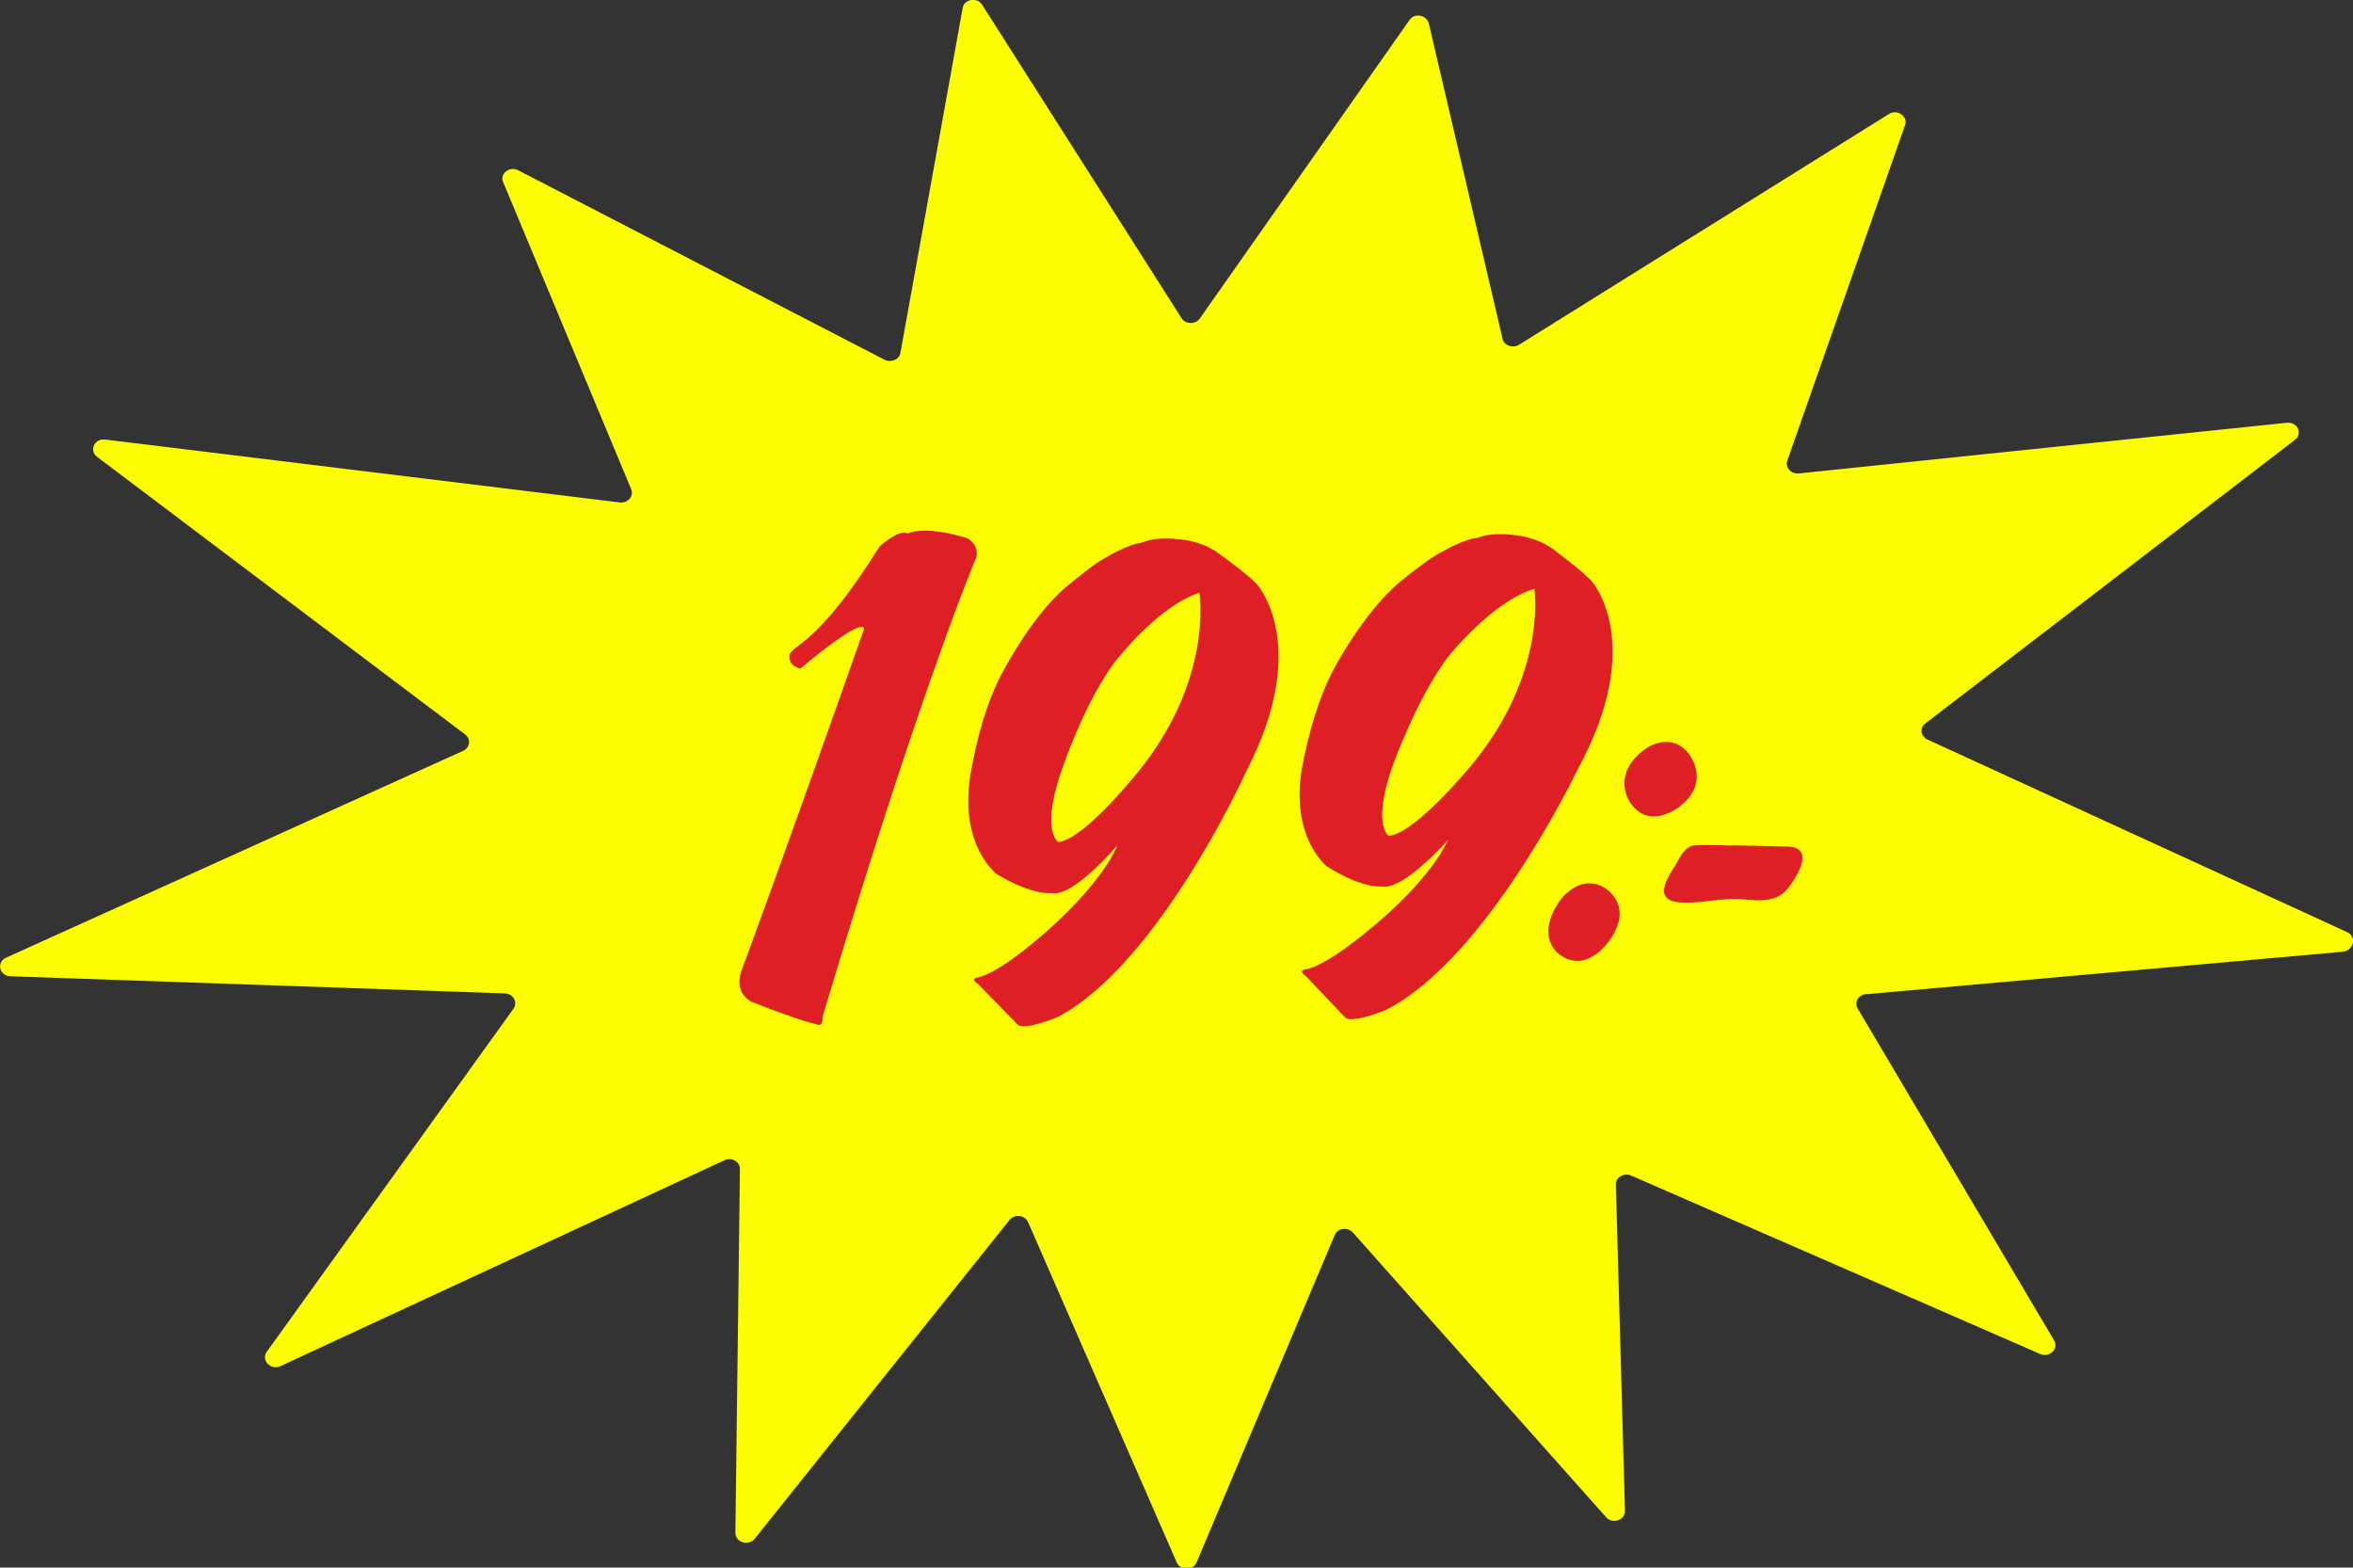 <?xml version="1.0" encoding="utf-8"?>
<!-- Generator: Adobe Illustrator 28.2.0, SVG Export Plug-In . SVG Version: 6.00 Build 0)  -->
<svg version="1.1" id="Layer_1" xmlns="http://www.w3.org/2000/svg" xmlns:xlink="http://www.w3.org/1999/xlink" x="0px" y="0px"
	 viewBox="0 0 672.9 448.3" style="enable-background:new 0 0 672.9 448.3;" xml:space="preserve">
<rect x="0" y="0" width="672.9" height="448.3" fill="#333333" stroke="none"/>
<style type="text/css">
	.st0{fill:#FCFC02;}
	.st1{fill:#DF1F26;}
</style>
<g>
	<path class="st0" d="M671.5,266.7l-120.5-55.3c-1.8-1-2-3.3-0.4-4.5l105.7-81.1c2.3-1.8,0.7-5.2-2.3-4.9l-139.6,14.5
		c-2.2,0.2-3.9-1.7-3.3-3.6l33.7-96c0.9-2.5-2.2-4.7-4.6-3.2l-105.8,66c-1.8,1.1-4.3,0.2-4.7-1.7L408.6,6.7c-0.6-2.4-4.1-3.1-5.5-1
		l-60,85.4c-1.2,1.7-4,1.7-5.2-0.1l-57-89.6c-1.4-2.3-5.2-1.7-5.6,0.9l-17.8,98.6c-0.3,1.9-2.6,2.9-4.5,2L148.2,48.7
		c-2.5-1.3-5.4,1-4.3,3.4l36.6,87.8c0.8,2-0.9,4-3.2,3.8L30.1,125.7c-3-0.4-4.7,3-2.4,4.9l105.4,79.5c1.6,1.3,1.3,3.7-0.6,4.6
		L1.7,273.9c-2.8,1.3-1.9,5.2,1.3,5.3l141.4,4.9c2.3,0.1,3.7,2.4,2.5,4.3l-70.7,98.3c-1.6,2.5,1.5,5.4,4.2,3.9l126.6-58.7
		c2-1.1,4.6,0.2,4.6,2.4l-1.3,104.1c0,2.7,3.8,3.8,5.5,1.7l72.9-91.2c1.4-1.8,4.4-1.4,5.3,0.6l42.5,97.3c1,2.4,4.7,2.4,5.7,0
		l39.5-93.6c0.8-2,3.7-2.4,5.2-0.7l72.4,81.4c1.8,2.1,5.5,0.8,5.4-1.8l-2.6-93.3c-0.1-2.1,2.3-3.5,4.4-2.6l116.9,51
		c2.7,1.2,5.5-1.5,4-3.9l-56.1-94.8c-1.2-1.9,0.3-4.3,2.7-4.2l135.8-12.1C672.9,272,674.1,268.3,671.5,266.7z"/>
	<g>
		<path class="st1" d="M455.1,166.1c-3.1-3.2-9.6-8-9.6-8c-4.5-3.8-9.6-4.9-13.6-5.2c0,0-5.4-0.7-9.3,0.9c-4.1,0.4-10,3.9-10,3.9
			c-3.4,1.7-7.4,4.8-12,8.5c-10.8,8.9-19.4,25.6-19.4,25.6c-4,7.7-6.9,17.3-8.9,28.1c-3.3,19.8,7.2,27.9,7.2,27.9
			c10.1,6.4,15.5,5.7,15.5,5.7c6.1,1.5,19.1-13.3,19.1-13.3c-6,12.9-23.3,26.3-23.3,26.3c-12.5,10.3-17.3,10.7-17.3,10.7
			c-2.6,0.3-0.1,1.9-0.1,1.9l11.2,11.8c1.9,2,11.6-2,11.6-2c29.3-14.8,55.1-69.1,55.1-69.1C471,183.6,455.1,166.1,455.1,166.1z
			 M417.8,222.3c0,0-14.1,16.5-20.7,16.7c0,0-5.3-3.4,2.1-22.5c4.7-11.9,9.6-21.5,14.8-28.5c0,0,12.5-15.9,24.8-19.6
			C438.8,168.6,442.9,194.7,417.8,222.3z"/>
	</g>
	<path class="st1" d="M359.2,166.8c-3.1-3.1-9.7-7.8-9.7-7.8c-4.6-3.7-9.7-4.7-13.7-4.9c0,0-5.5-0.6-9.3,1.1c-4.1,0.5-10,4.1-10,4.1
		c-3.4,1.8-7.3,5-11.8,8.7c-10.6,9.2-18.9,26-18.9,26c-3.8,7.7-6.6,17.4-8.4,28.3c-2.9,19.9,7.7,27.7,7.7,27.7
		c10.3,6.2,15.6,5.4,15.6,5.4c6.1,1.4,18.9-13.7,18.9-13.7c-5.8,13.1-22.8,26.8-22.8,26.8c-12.3,10.5-17.1,11-17.1,11
		c-2.6,0.4,0,1.9,0,1.9L291,293c2,1.9,11.6-2.2,11.6-2.2c29-15.4,53.8-70.2,53.8-70.2C375.4,183.9,359.2,166.8,359.2,166.8z
		 M323,223.7c0,0-13.8,16.7-20.4,17.1c0,0-5.4-3.3,1.7-22.5c4.4-12,9.2-21.7,14.3-28.7c0,0,12.2-16.1,24.4-20.1
		C342.9,169.5,347.6,195.6,323,223.7z"/>
	<g>
		<path class="st1" d="M484.3,217.9c0,0-3.4-8.9-12.5-4.5c0,0-9.8,5.1-6.6,14.2c0,0,3.5,9.7,13.4,4.2
			C478.6,231.8,488.2,226.8,484.3,217.9z"/>
		<path class="st1" d="M460.5,255.2c0,0-5.9-6.5-13.4,1.1c0,0-8,8.9-2.2,15.7c0,0,6.4,7.3,14.3-1.7
			C459.2,270.3,467.2,261.8,460.5,255.2z"/>
		<path class="st1" d="M511.3,242.1c0,0-20-0.5-15.9-0.3c2.9,0.2-7.4-0.4-11.1,0c-2,0.2-3.6,2.7-4.7,4.8c-1.7,3.1-8.1,11,1.2,11.5
			c6.9,0.3,11.2-1.6,19.1-0.8c7.9,0.9,10.4-1.7,12.2-4.3C514.3,249.9,518.8,242.4,511.3,242.1z"/>
	</g>
	<path class="st1" d="M276.6,153.9c-13-3.9-17-1.3-17-1.3c-2.3-1.5-8,3.6-8,3.6c-18.3,29.3-25.3,28.1-25.8,31.2s3.1,3.8,3.1,3.8
		c19-15.9,18.2-11.3,18.2-11.3c-25.9,73.4-35.2,98.1-35.2,98.1c-2,7.1,3.8,8.8,3.8,8.8c13.5,5.3,17.7,6.1,17.7,6.1
		c2.2,1,1.8-2,1.8-2c28.3-94.8,44-131.5,44-131.5C280.1,155.7,276.6,153.9,276.6,153.9z"/>
</g>
</svg>

